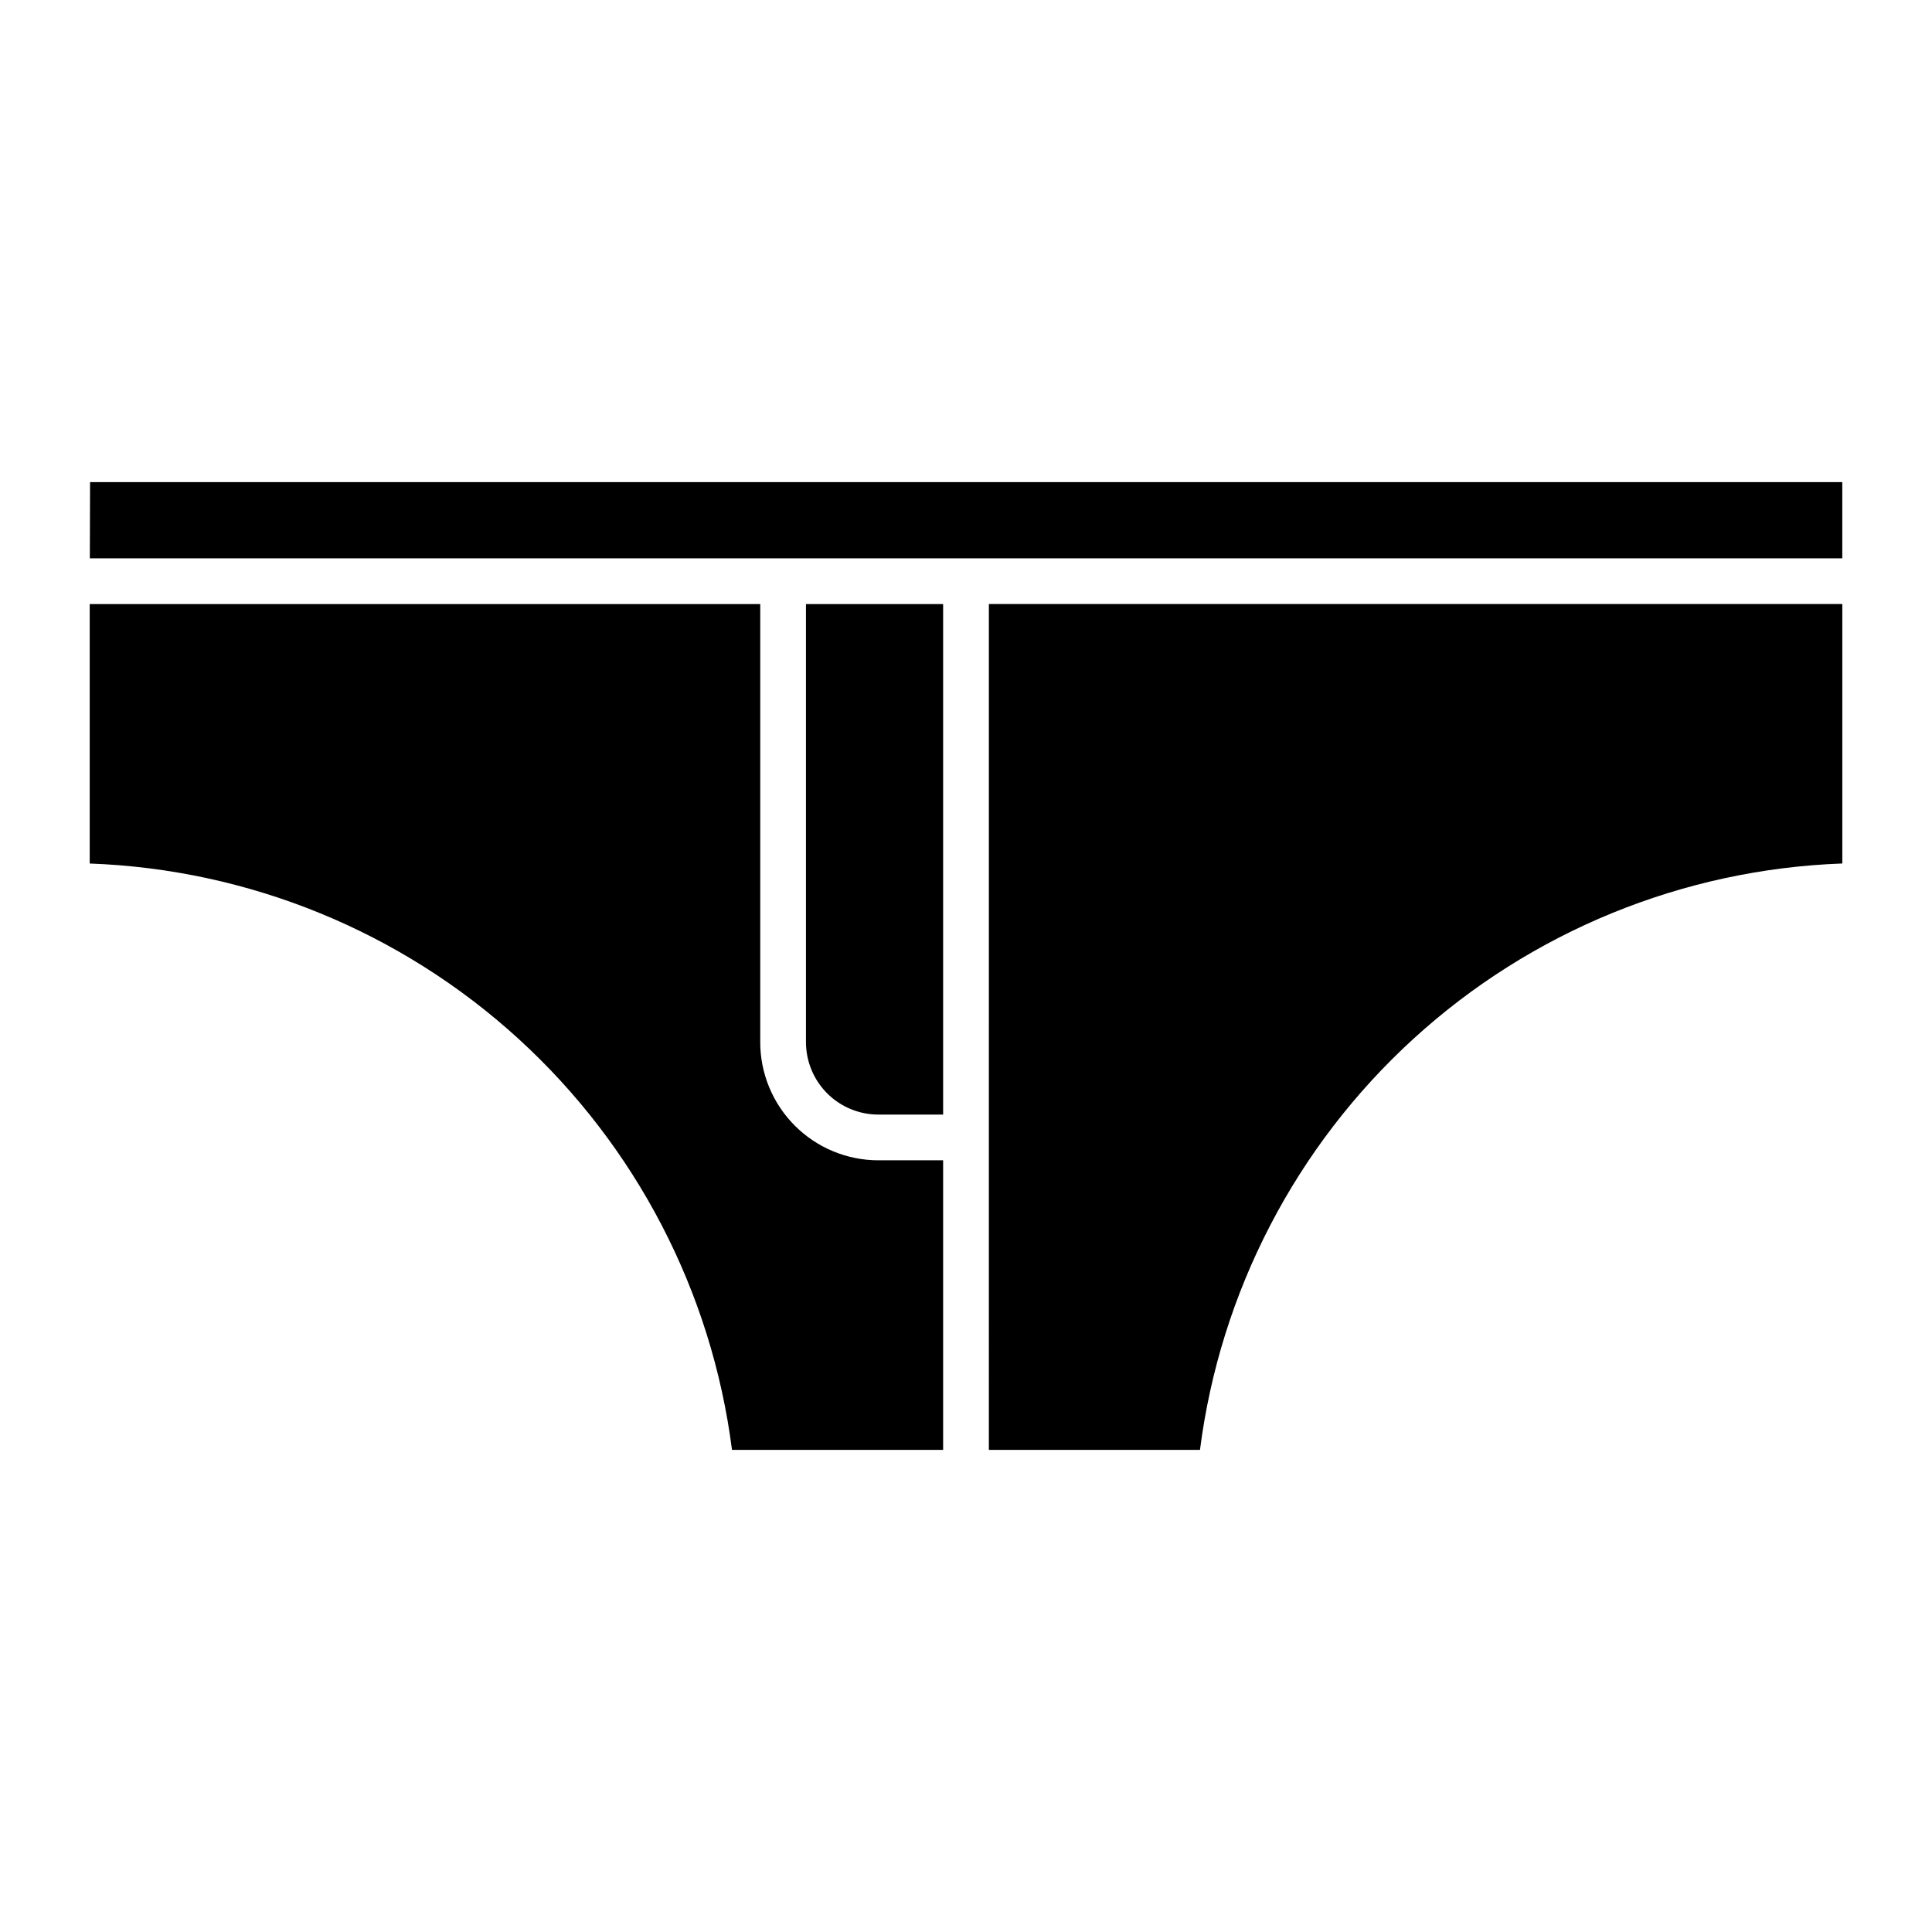 <?xml version="1.0" encoding="UTF-8"?>
<!-- Uploaded to: SVG Repo, www.svgrepo.com, Generator: SVG Repo Mixer Tools -->
<svg fill="#000000" width="800px" height="800px" version="1.1" viewBox="144 144 512 512" xmlns="http://www.w3.org/2000/svg">
 <path d="m357.59 304.08h36.348v135.3h-17.145l0.004-0.004c-5.094 0.004-9.98-2.019-13.582-5.621-3.602-3.602-5.625-8.488-5.625-13.582zm-12.117 116.1v-116.1h-177.7v68.762c42.188 1.527 82.457 17.988 113.63 46.449 31.176 28.461 51.227 67.07 56.582 108.94h55.953v-76.738h-17.145c-8.309 0-16.273-3.297-22.148-9.172s-9.176-13.84-9.176-22.148zm60.586 108.05h55.953-0.004c5.356-41.871 25.41-80.484 56.586-108.95 31.176-28.461 71.449-44.922 113.64-46.445v-68.762h-226.17zm-238.19-256.46-0.062 20.195h464.42v-20.195z"/>
</svg>